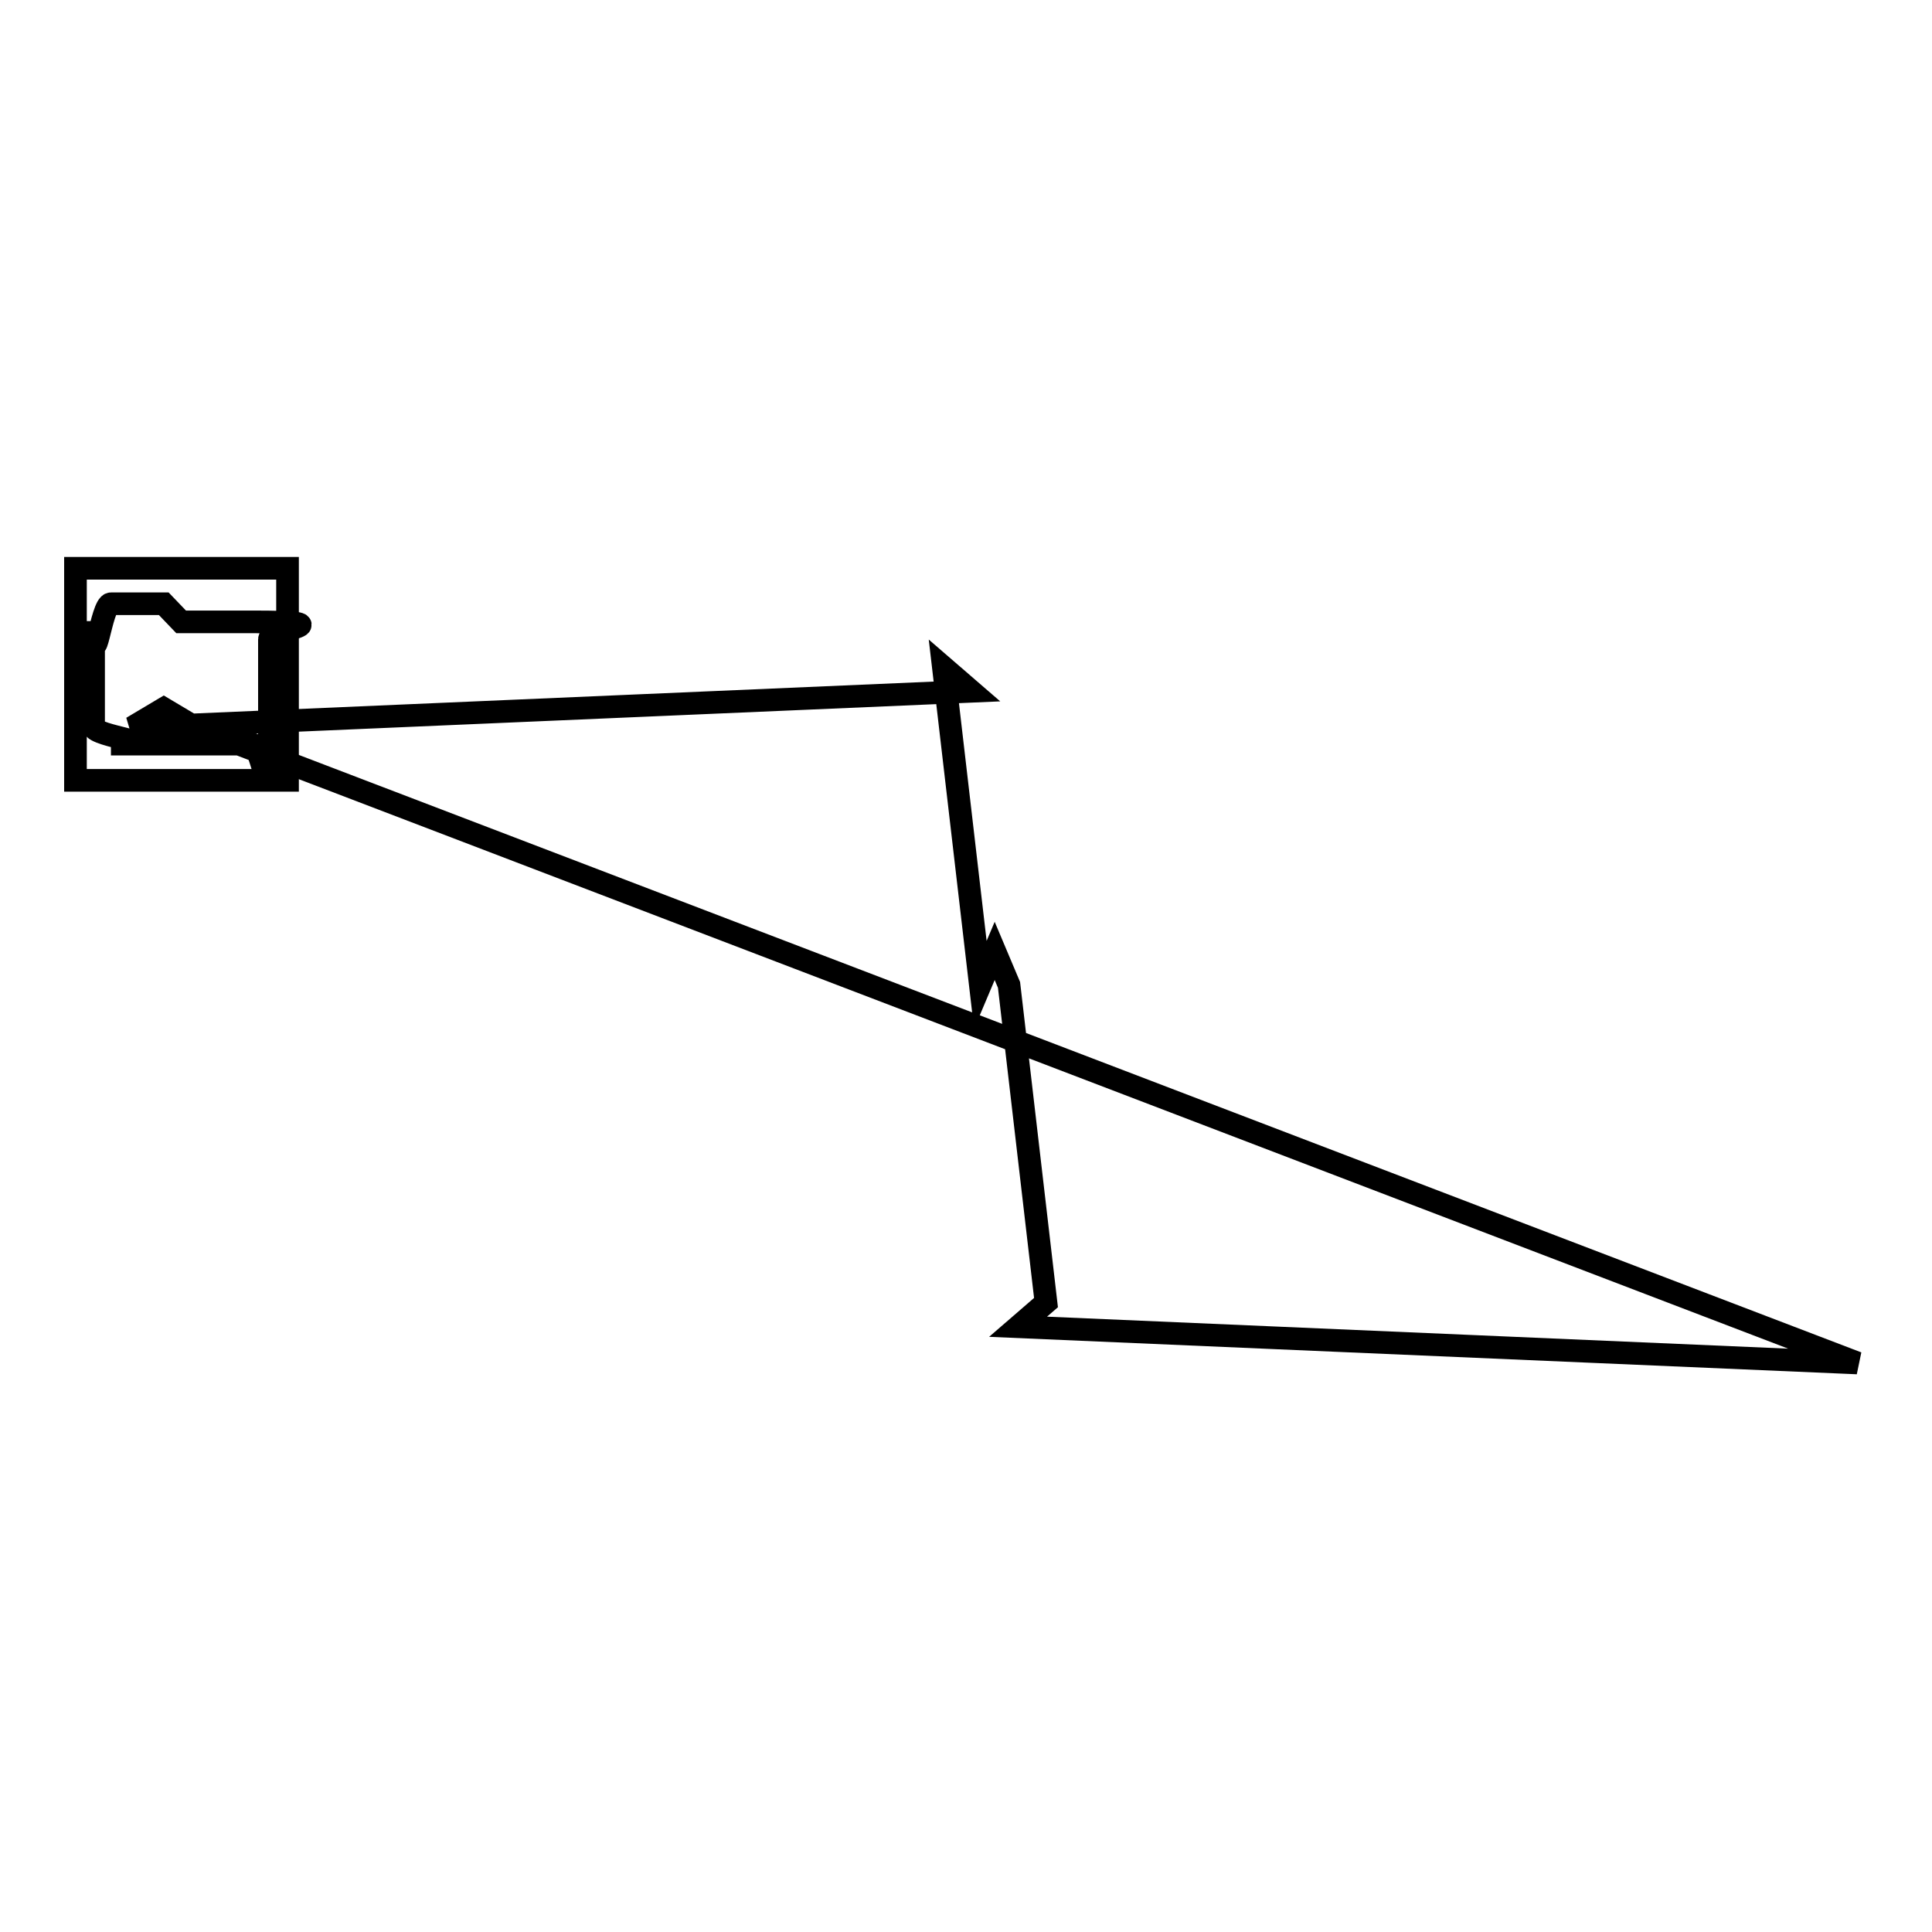 <?xml version="1.0" encoding="utf-8"?>
<!-- Svg Vector Icons : http://www.onlinewebfonts.com/icon -->
<!DOCTYPE svg PUBLIC "-//W3C//DTD SVG 1.1//EN" "http://www.w3.org/Graphics/SVG/1.1/DTD/svg11.dtd">
<svg version="1.1" xmlns="http://www.w3.org/2000/svg" xmlns:xlink="http://www.w3.org/1999/xlink" x="0px" y="0px" viewBox="0 0 256 256" enable-background="new 0 0 256 256" xml:space="preserve">
<g><g><path stroke-width="3" fill-opacity="0" stroke="#000000"  d="M10,75.3h28.1v28.1H10V75.3z"/><path stroke-width="3" fill-opacity="0" stroke="#000000"  d="M33.4,82.4H24L21.7,80h-7c-1.3,0-2.3,10.5-2.3,2.3v14c0,1.3,10.5,2.3,2.3,2.3h18.7c1.3,0,2.3,10.5,2.3-2.3V84.7C35.7,83.4,46.3,82.4,33.4,82.4z M25.9,96.4l-4.2-2.5l-4.2,2.5l111.2-4.8l-3.7-3.2l4.9,42.1l1.9-4.5l1.9,4.5l4.9,42.1l-3.7,3.2l111.2,4.8L25.9,96.4z"/></g></g>
</svg>